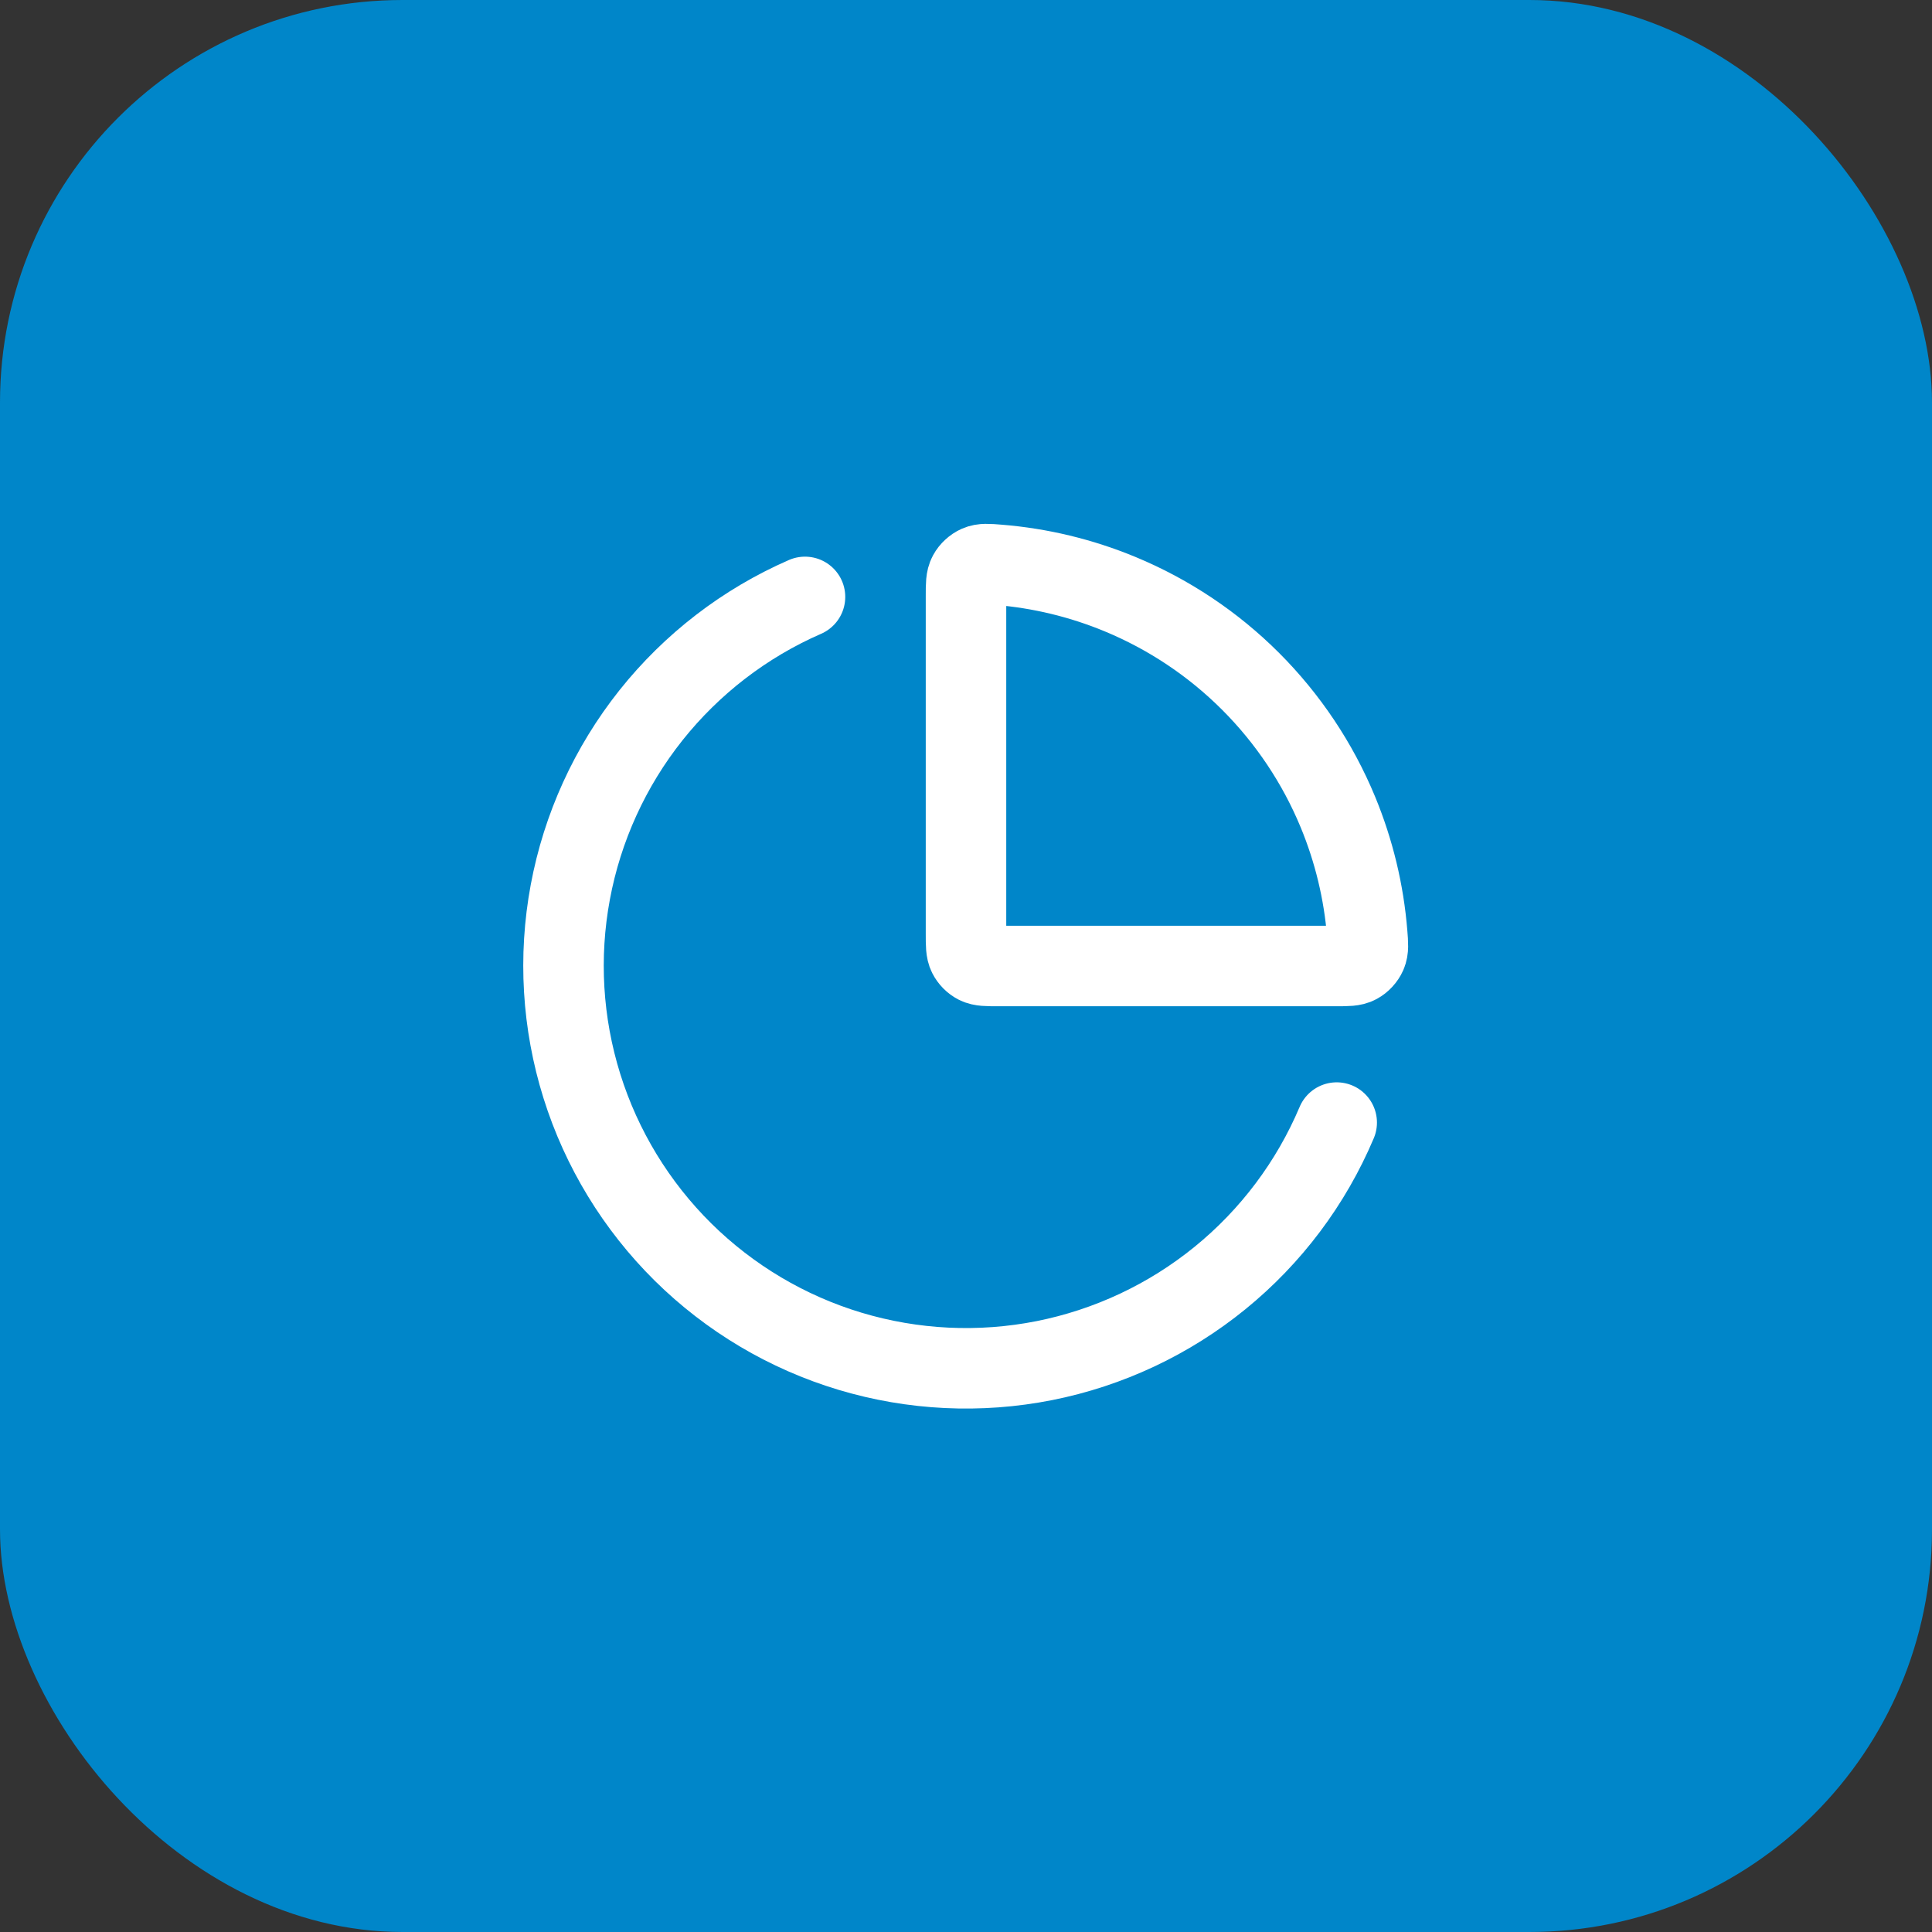 <svg width="48" height="48" viewBox="0 0 48 48" fill="none" xmlns="http://www.w3.org/2000/svg">
<rect x="0" y="0" width="48" height="48" fill="#333333" stroke="none"/>
<rect width="48" height="48" rx="10" fill="#0086C9"/>
<path d="M33.21 27.89C32.574 29.395 31.579 30.72 30.312 31.751C29.045 32.782 27.545 33.487 25.943 33.805C24.34 34.122 22.685 34.042 21.12 33.572C19.556 33.102 18.131 32.255 16.969 31.107C15.808 29.958 14.945 28.543 14.457 26.984C13.969 25.425 13.87 23.771 14.169 22.165C14.468 20.559 15.156 19.051 16.172 17.772C17.189 16.494 18.503 15.483 20 14.83M33.239 20.173C33.639 21.14 33.885 22.161 33.968 23.201C33.989 23.458 33.999 23.586 33.948 23.702C33.906 23.798 33.821 23.89 33.728 23.94C33.617 24 33.478 24 33.2 24H24.8C24.52 24 24.38 24 24.273 23.946C24.179 23.898 24.103 23.821 24.055 23.727C24 23.62 24 23.48 24 23.2V14.8C24 14.522 24 14.383 24.061 14.272C24.111 14.179 24.202 14.095 24.299 14.052C24.414 14.001 24.543 14.011 24.8 14.032C25.839 14.115 26.861 14.361 27.827 14.761C29.041 15.264 30.143 16 31.072 16.929C32 17.858 32.737 18.96 33.239 20.173Z" stroke="white" stroke-width="2" stroke-linecap="round" stroke-linejoin="round"/>
</svg>

